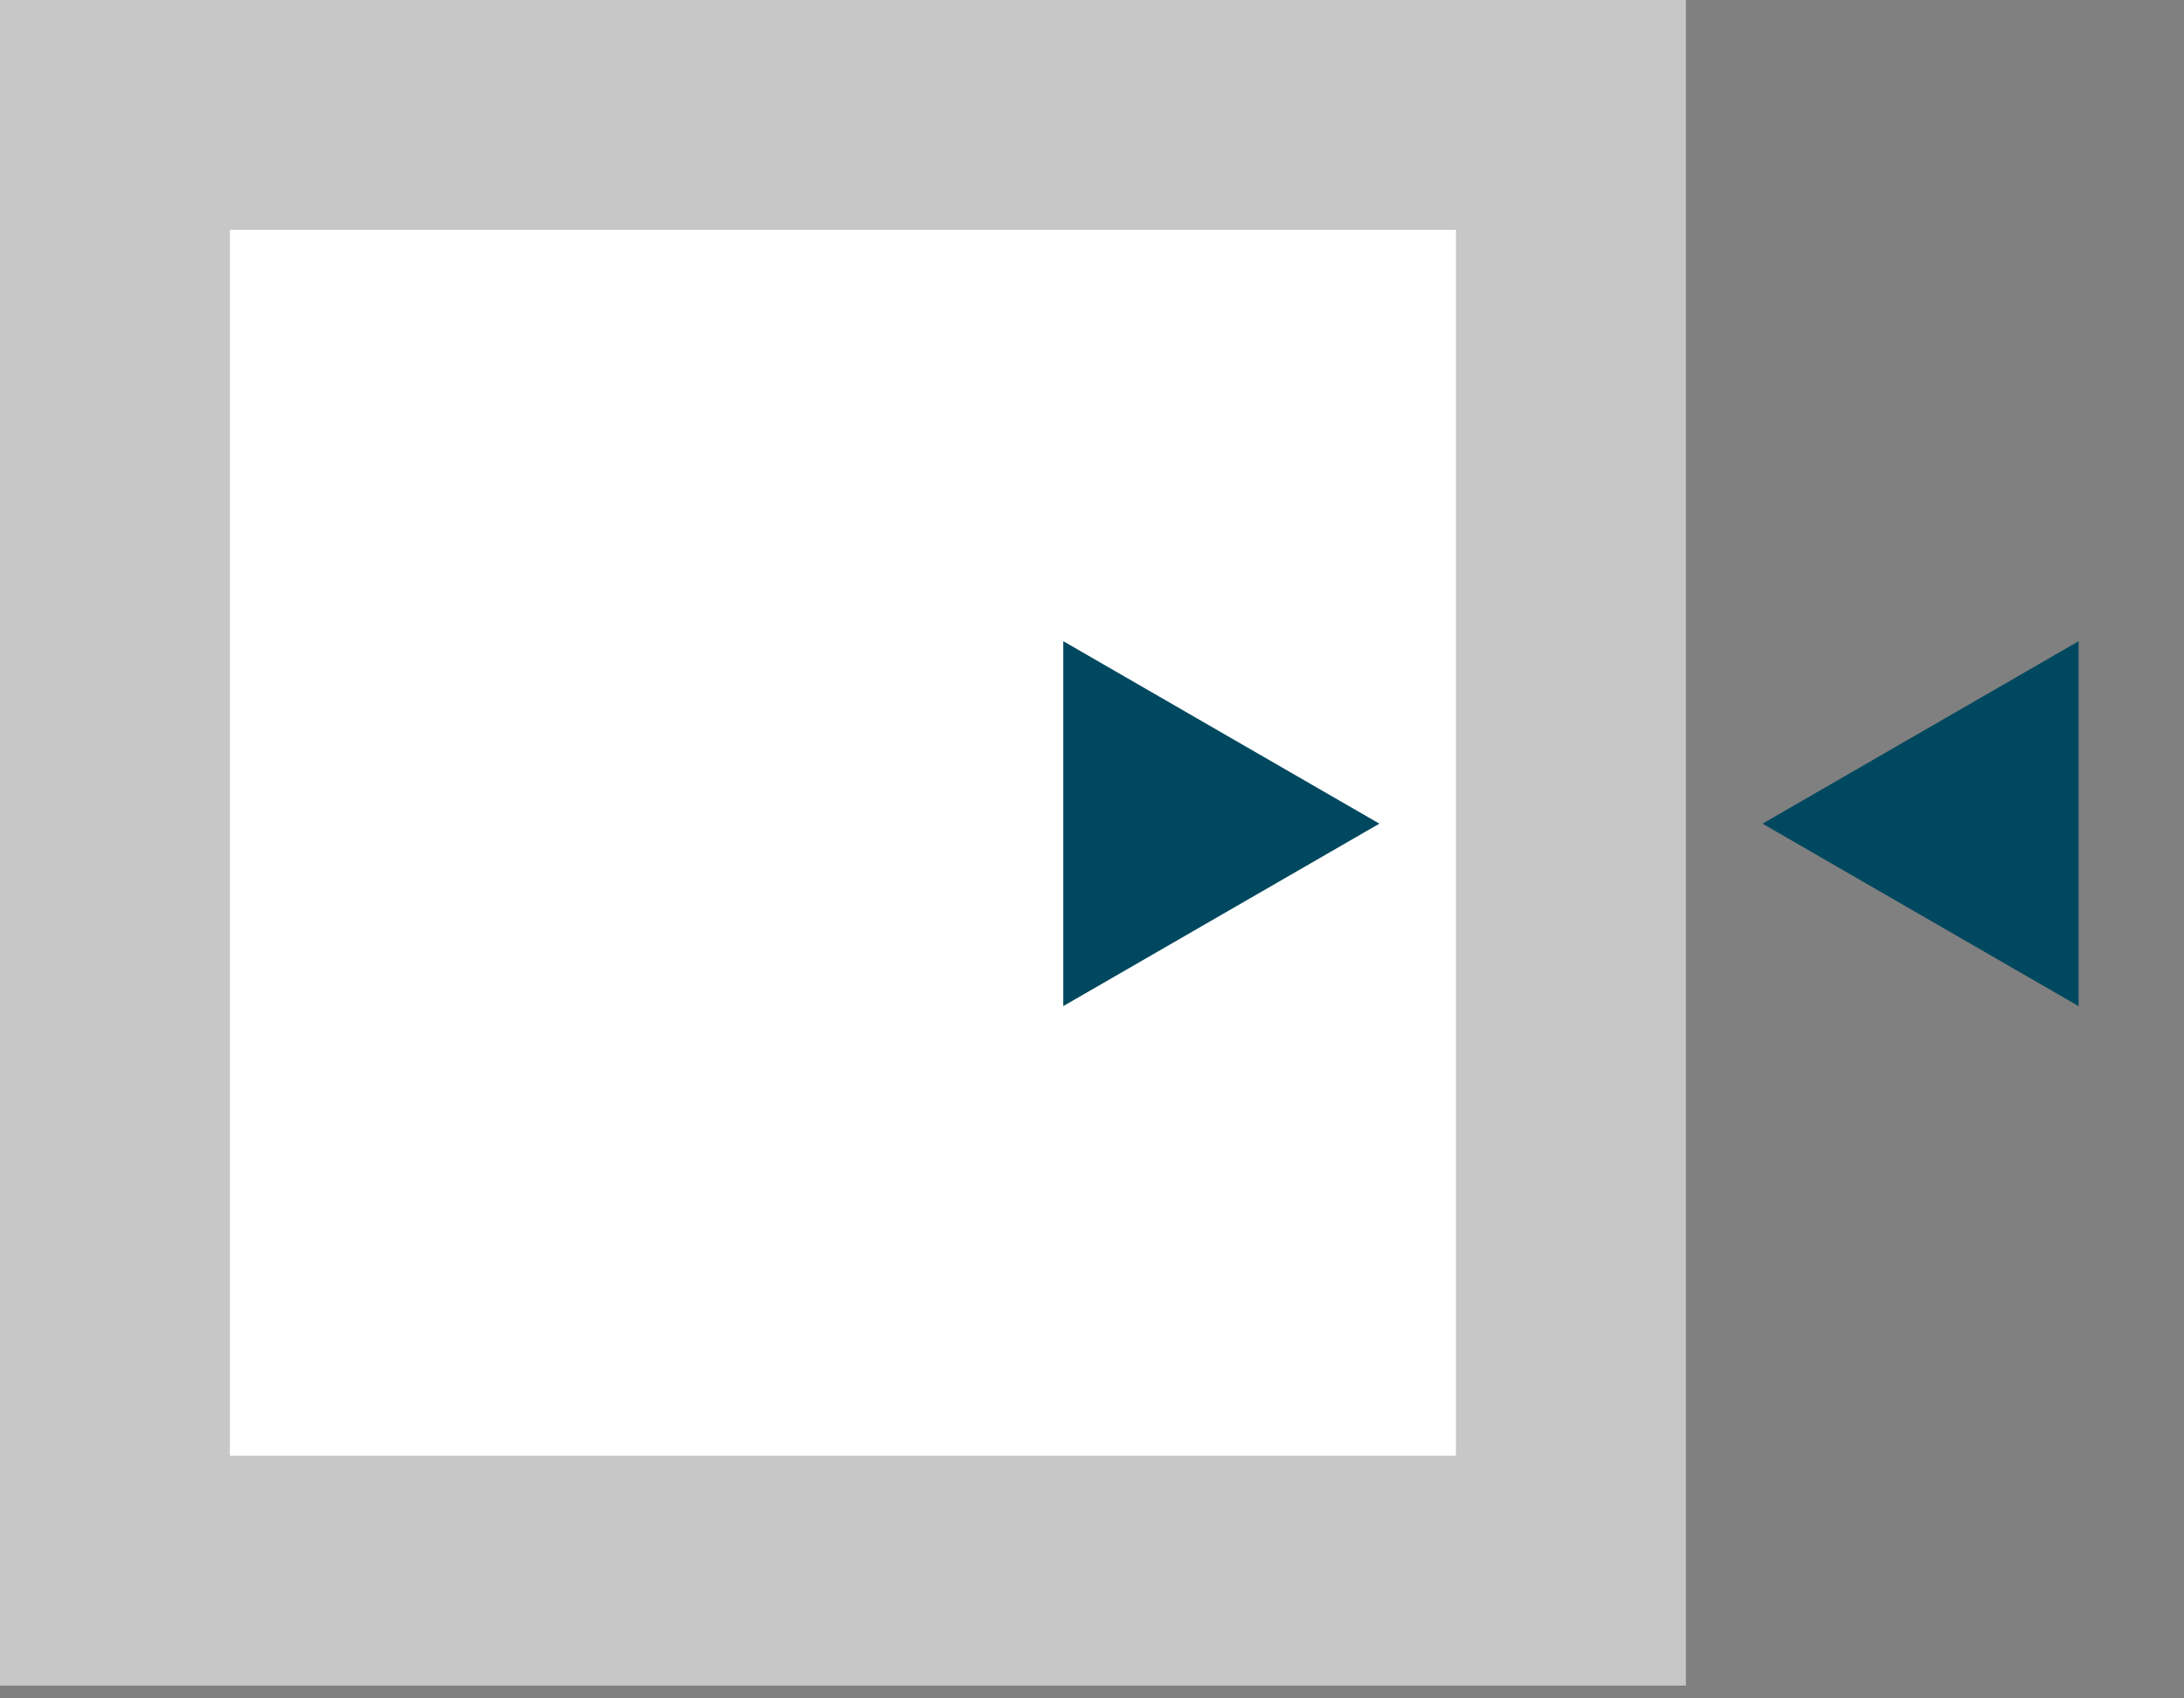 <svg xmlns="http://www.w3.org/2000/svg" width="72" height="56" viewBox="0 0 72 56" fill="none"><rect x="0" y="0" width="72" height="56" fill="#808080" stroke="none"/><rect x="3.789" y="3.789" width="48" height="48" fill="white" stroke="#C7C7C7" stroke-width="7.579"></rect><path d="M45.474 27.158L35.053 33.174V21.141L45.474 27.158Z" fill="#00485F"></path><path d="M58.105 27.158L68.526 21.142V33.175L58.105 27.158Z" fill="#00485F"></path></svg>